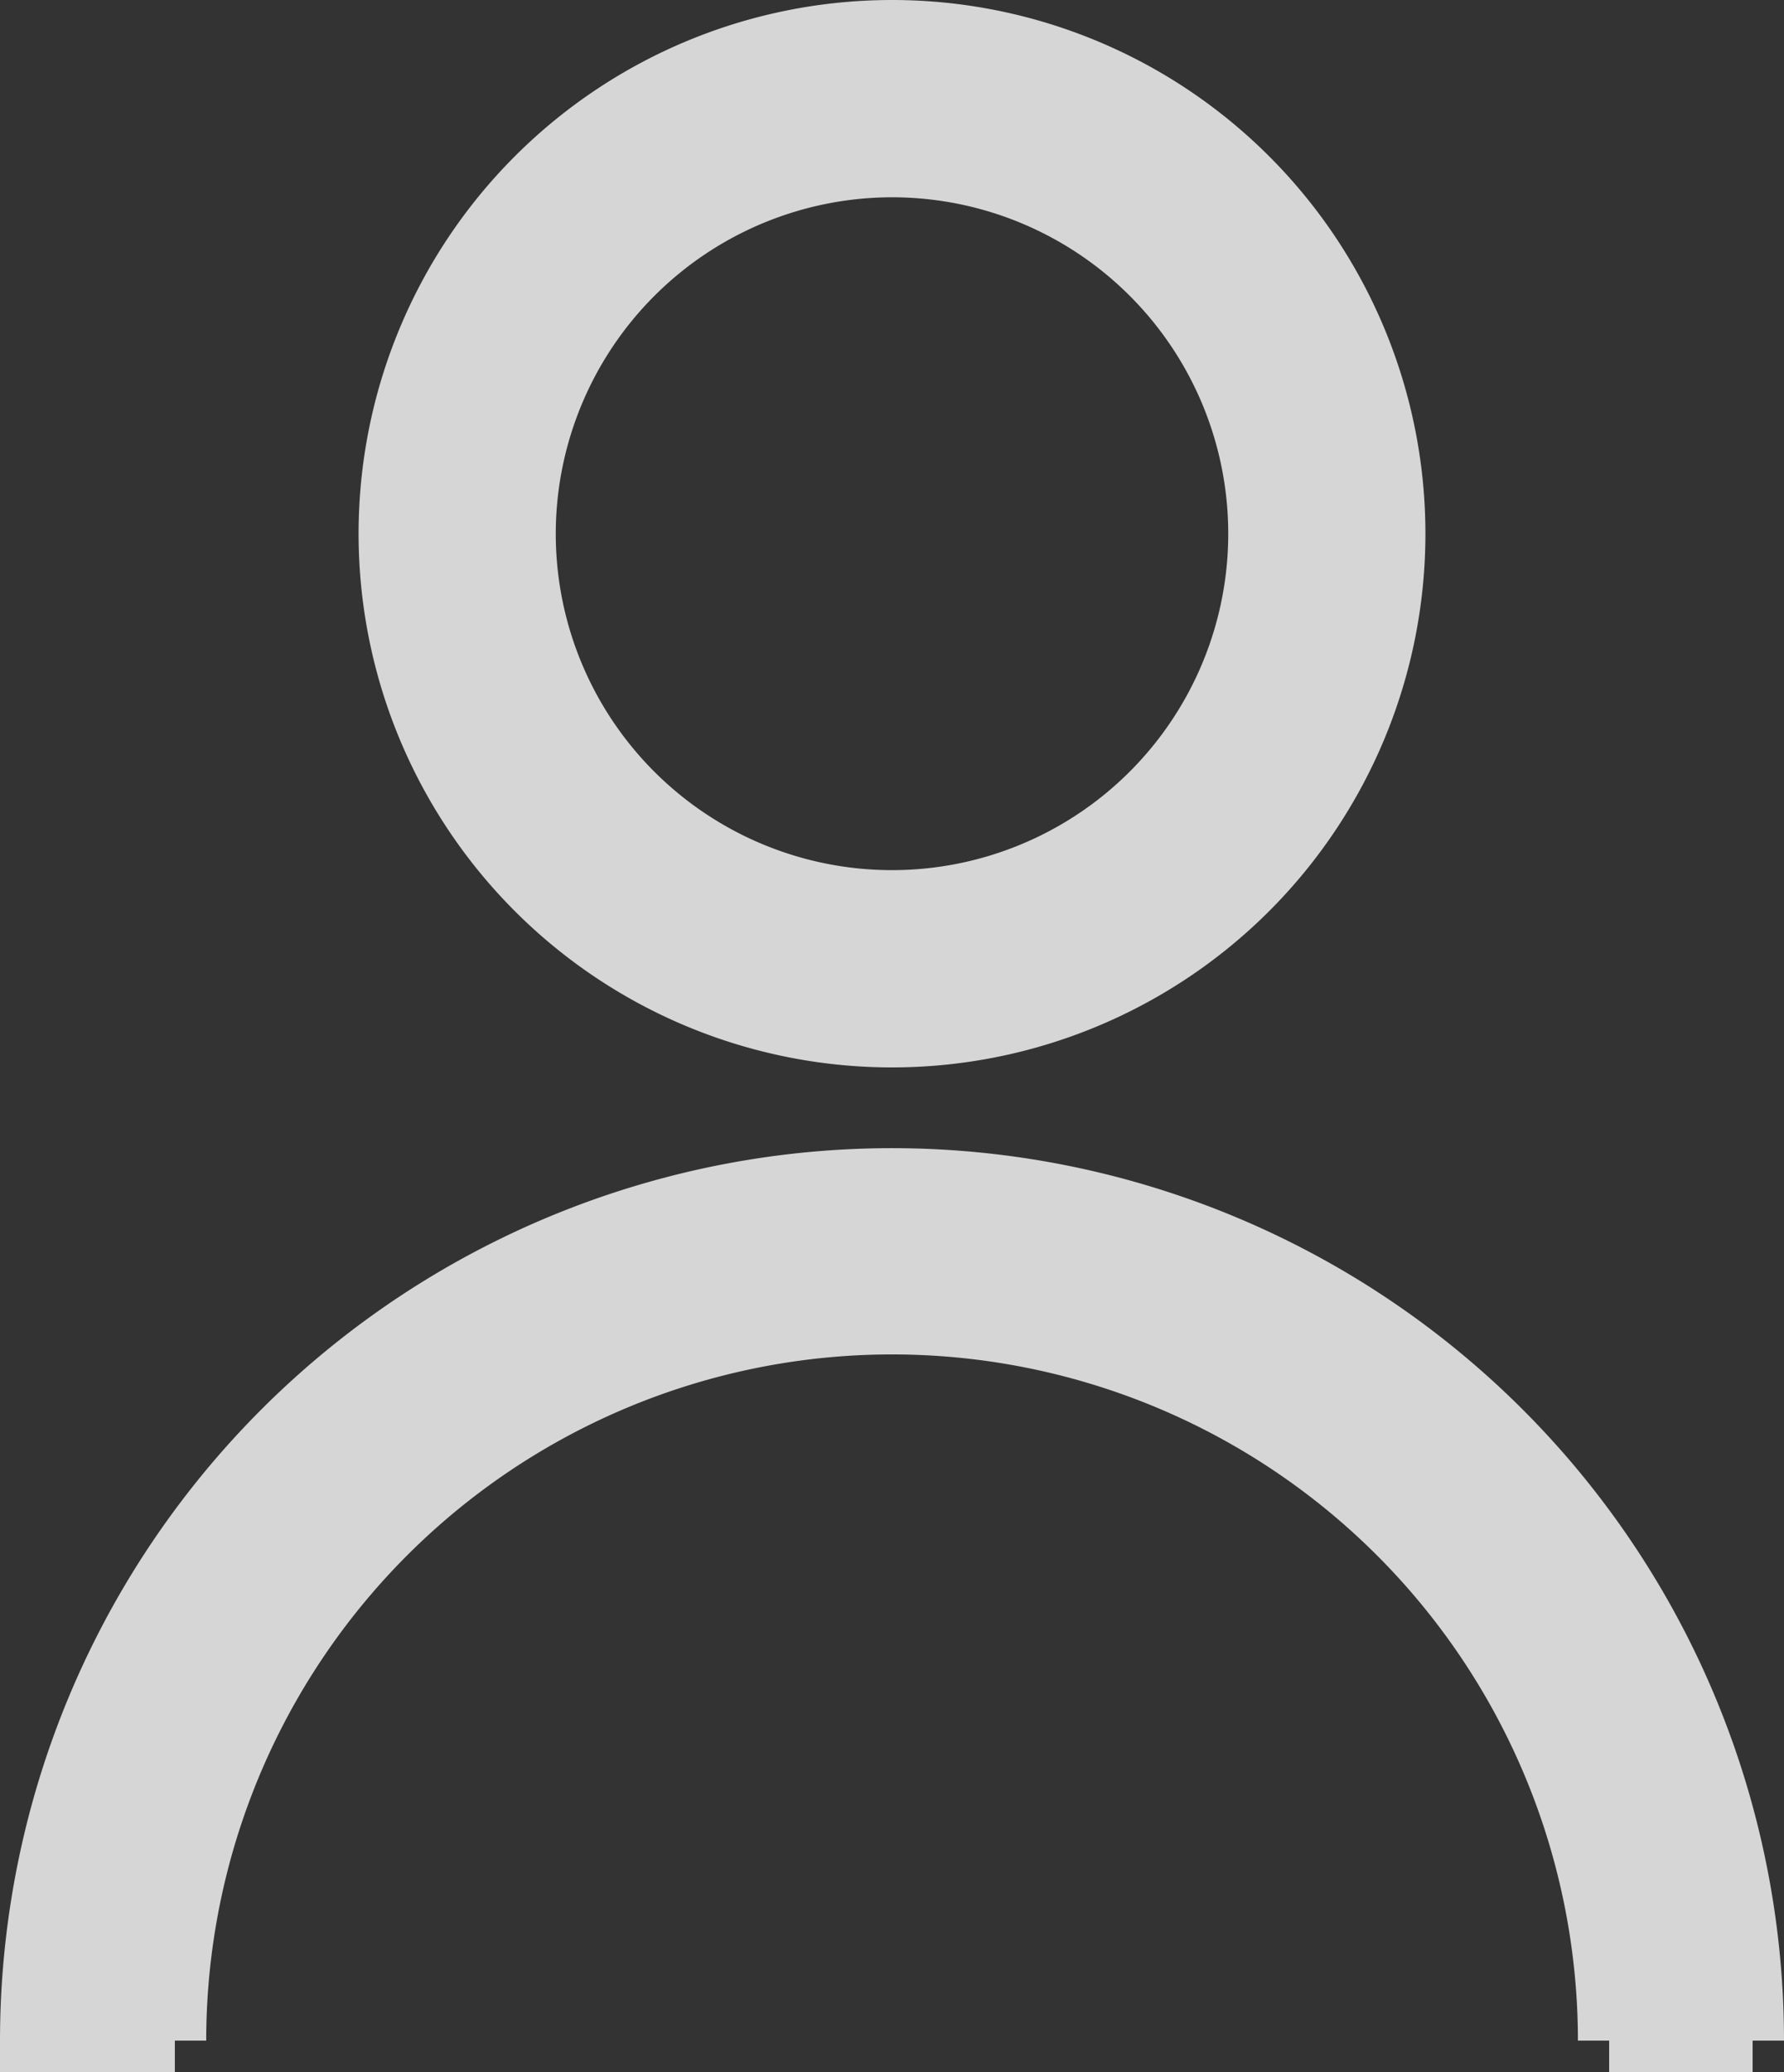 <svg xmlns="http://www.w3.org/2000/svg" width="14.214" height="16.5" viewBox="0 0 14.214 16.5">
  <rect x="0" y="0" width="14.214" height="16.5" fill="#333333" stroke="none"/>
  <g id="グループ_78" data-name="グループ 78" transform="translate(-207.75 -127.75)" opacity="0.8">
    <path id="パス_497" data-name="パス 497" d="M220.571,198.857h1.143a6.857,6.857,0,0,0-13.714,0h1.143a5.714,5.714,0,1,1,11.429,0Z" transform="translate(0 -54.857)" fill="#fff" stroke="#fff" stroke-width="0.5"/>
    <path id="パス_498" data-name="パス 498" d="M232,136a4,4,0,1,0-4-4A4,4,0,0,0,232,136Zm0-6.929A2.929,2.929,0,1,1,229.071,132,2.932,2.932,0,0,1,232,129.071Z" transform="translate(-17.143)" fill="#fff" stroke="#fff" stroke-width="0.5"/>
  </g>
</svg>
